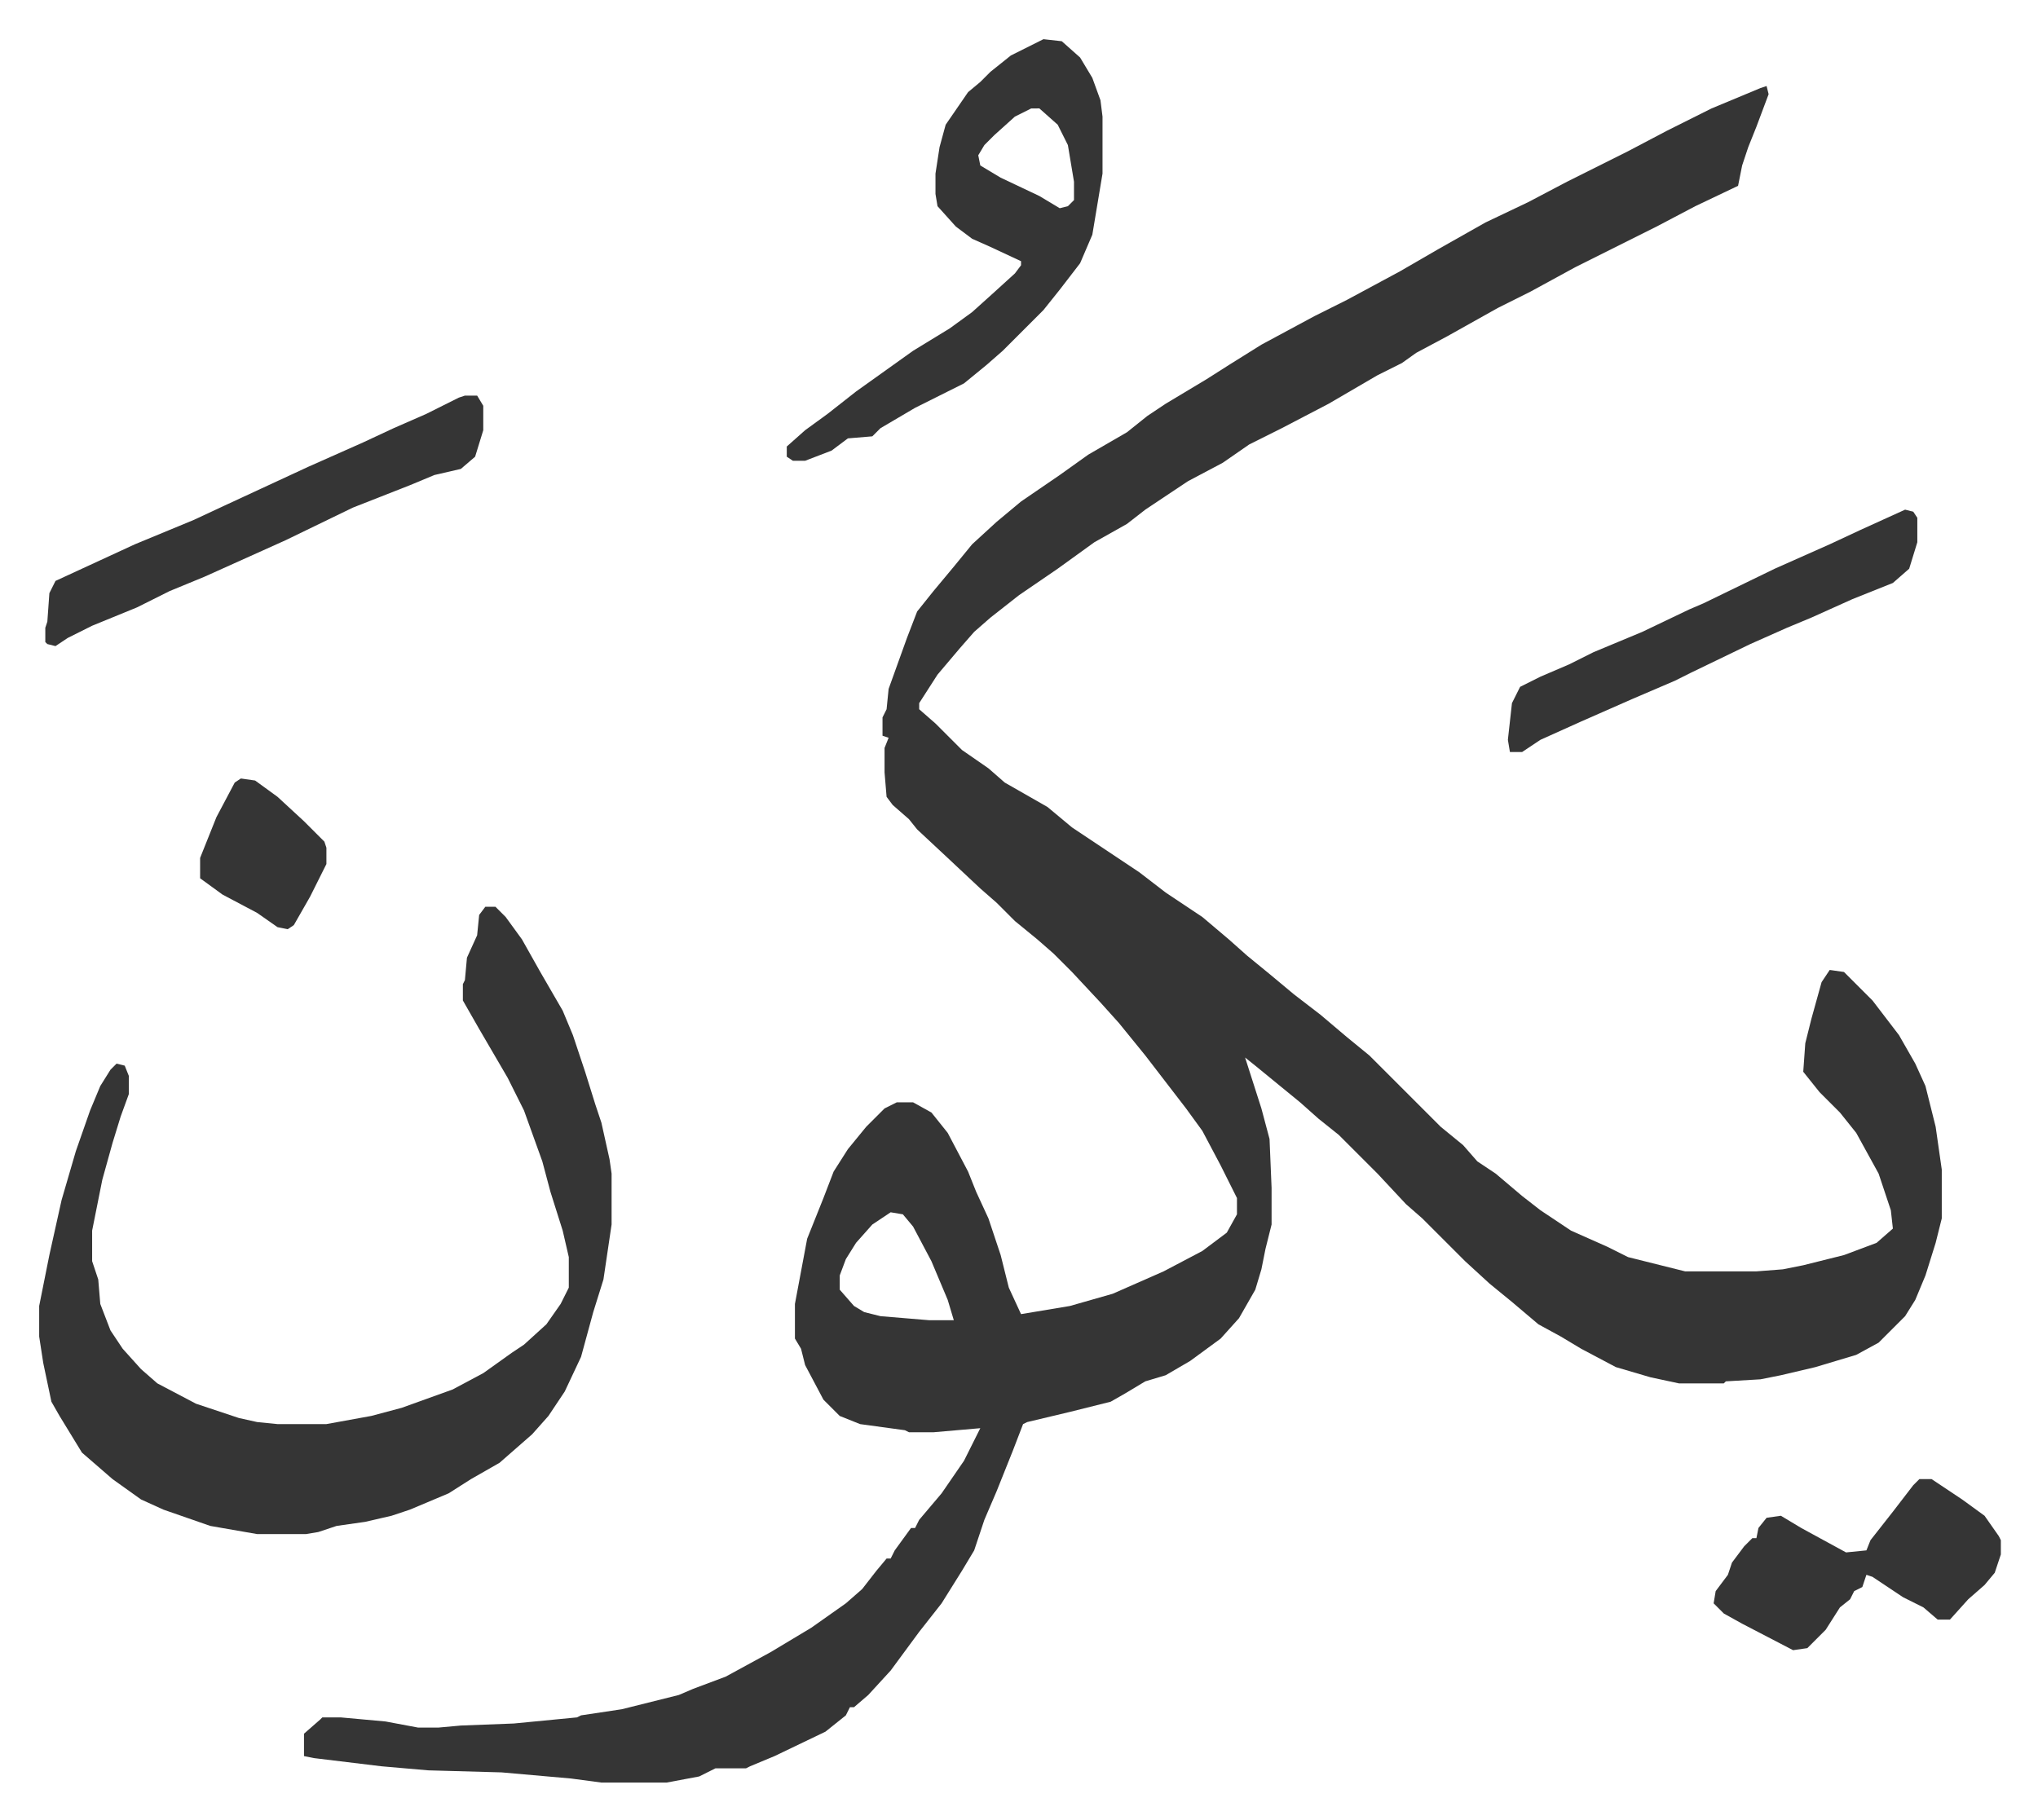 <svg xmlns="http://www.w3.org/2000/svg" role="img" viewBox="-19.24 265.76 1000.48 893.48"><path fill="#353535" id="rule_normal" d="M848 308l1 4-6 16-4 10-3 9-2 10-21 10-19 10-40 20-22 12-16 8-25 14-15 8-7 5-12 6-24 14-23 12-16 8-13 9-17 9-21 14-9 7-16 9-18 13-19 13-14 11-8 7-7 8-11 13-9 14v3l8 7 13 13 13 9 8 7 21 12 12 10 33 22 13 10 18 12 13 11 9 8 11 9 12 10 13 10 13 11 11 9 35 35 11 9 7 8 9 6 13 11 9 7 15 10 18 8 10 5 28 7h35l13-1 10-2 20-5 16-6 8-7-1-9-6-18-11-20-8-10-10-10-8-10 1-14 3-12 5-18 4-6 7 1 14 14 13 17 8 14 5 11 5 20 3 21v24l-3 12-5 16-5 12-5 8-13 13-11 6-20 6-17 4-10 2-17 1-1 1h-22l-14-3-17-5-17-9-10-6-11-6-13-11-11-9-12-11-21-21-8-7-14-15-19-19-10-8-9-8-11-9-11-9-5-4 8 25 4 15 1 24v18l-3 12-2 10-3 10-8 14-9 10-15 11-12 7-10 3-10 6-7 4-20 5-21 5-2 1-5 13-8 20-6 14-5 15-6 10-10 16-11 14-14 19-11 12-7 6h-2l-2 4-10 8-25 12-12 5-2 1h-15l-8 4-16 3h-32l-15-2-34-3-36-1-23-2-33-4-5-1v-11l8-7 1-1h9l22 2 16 3h10l11-1 26-1 31-3 2-1 20-3 28-7 7-3 16-6 22-12 20-12 17-12 8-7 7-9 5-6h2l2-4 8-11h2l2-4 11-13 11-16 8-16-23 2h-12l-2-1-22-3-10-4-8-8-9-17-2-8-3-5v-17l3-16 3-16 8-20 5-13 7-11 9-11 9-9 6-3h8l9 5 8 10 10 19 4 10 6 13 6 18 4 16 6 13 24-4 21-6 25-11 19-10 12-9 5-9v-8l-8-16-9-17-8-11-10-13-10-13-13-16-9-10-14-15-9-9-8-7-11-9-9-9-8-7-16-15-15-14-4-5-8-7-3-4-1-12v-12l2-5-3-1v-9l2-4 1-10 9-25 5-13 8-10 10-12 9-11 12-11 12-10 19-13 14-10 19-11 10-8 9-6 20-12 11-7 16-10 26-14 16-8 26-14 19-11 23-13 21-10 19-10 30-15 19-10 22-11 24-10zM418 861l-9 6-8 9-5 8-3 8v7l7 8 5 3 8 2 24 2h12l-3-10-8-19-9-17-5-6z"/><path fill="#353535" id="rule_normal" d="M219 711h5l5 5 8 11 9 16 11 19 5 12 6 18 5 16 3 9 4 18 1 7v25l-4 27-5 16-6 22-8 17-8 12-8 9-8 7-8 7-14 8-11 7-19 8-9 3-13 3-14 2-9 3-6 1h-24l-23-4-23-8-11-5-14-10-15-13-11-18-4-7-4-19-2-13v-15l5-25 6-27 7-24 7-20 5-12 5-8 3-3 4 1 2 5v9l-4 11-4 13-5 18-5 25v15l3 9 1 12 5 13 6 9 9 10 8 7 19 10 21 7 9 2 10 1h24l22-4 15-4 25-9 15-8 14-10 6-4 11-10 7-10 4-8v-15l-3-13-6-19-4-15-9-25-8-16-14-24-8-14v-8l1-2 1-11 5-11 1-10zm274-426l9 1 9 8 6 10 4 11 1 8v28l-5 30-6 14-10 13-8 10-20 20-8 7-11 9-24 12-17 10-4 4-12 1-8 6-13 5h-6l-3-2v-5l9-8 11-8 14-11 14-10 14-10 18-11 11-8 10-9 11-10 3-4v-2l-15-7-9-4-8-6-9-10-1-6v-10l2-13 3-11 11-16 6-5 5-5 10-8zm-6 34l-8 4-10 9-5 5-3 5 1 5 10 6 19 9 10 6 4-1 3-3v-9l-3-18-5-10-9-8zM209 460h6l3 5v12l-4 13-7 6-13 3-12 5-28 11-33 16-40 18-17 7-16 8-22 9-12 6-6 4-4-1-1-1v-7l1-3 1-14 3-6 26-12 13-6 29-12 15-7 41-19 27-12 15-7 16-7 16-8zm707 56l4 1 2 3v12l-4 13-8 7-20 8-20 9-12 5-18 8-29 14-8 4-21 9-25 11-20 9-9 6h-6l-1-6 2-18 4-8 10-5 14-6 12-6 24-10 23-11 7-3 35-17 27-12 15-7zm7 476h6l15 10 11 8 7 10 1 2v7l-3 9-5 6-8 7-9 10h-6l-7-6-10-5-15-10-3-1-2 6-4 2-2 4-5 4-7 11-9 9-7 1-25-13-9-5-5-5 1-6 6-8 2-6 6-8 4-4h2l1-5 4-5 7-1 10 6 22 12 10-1 2-5 11-14 10-13zM99 648l7 1 11 8 13 12 10 10 1 3v8l-8 16-8 14-3 2-5-1-10-7-17-9-11-8v-10l8-20 9-17z"/></svg>
